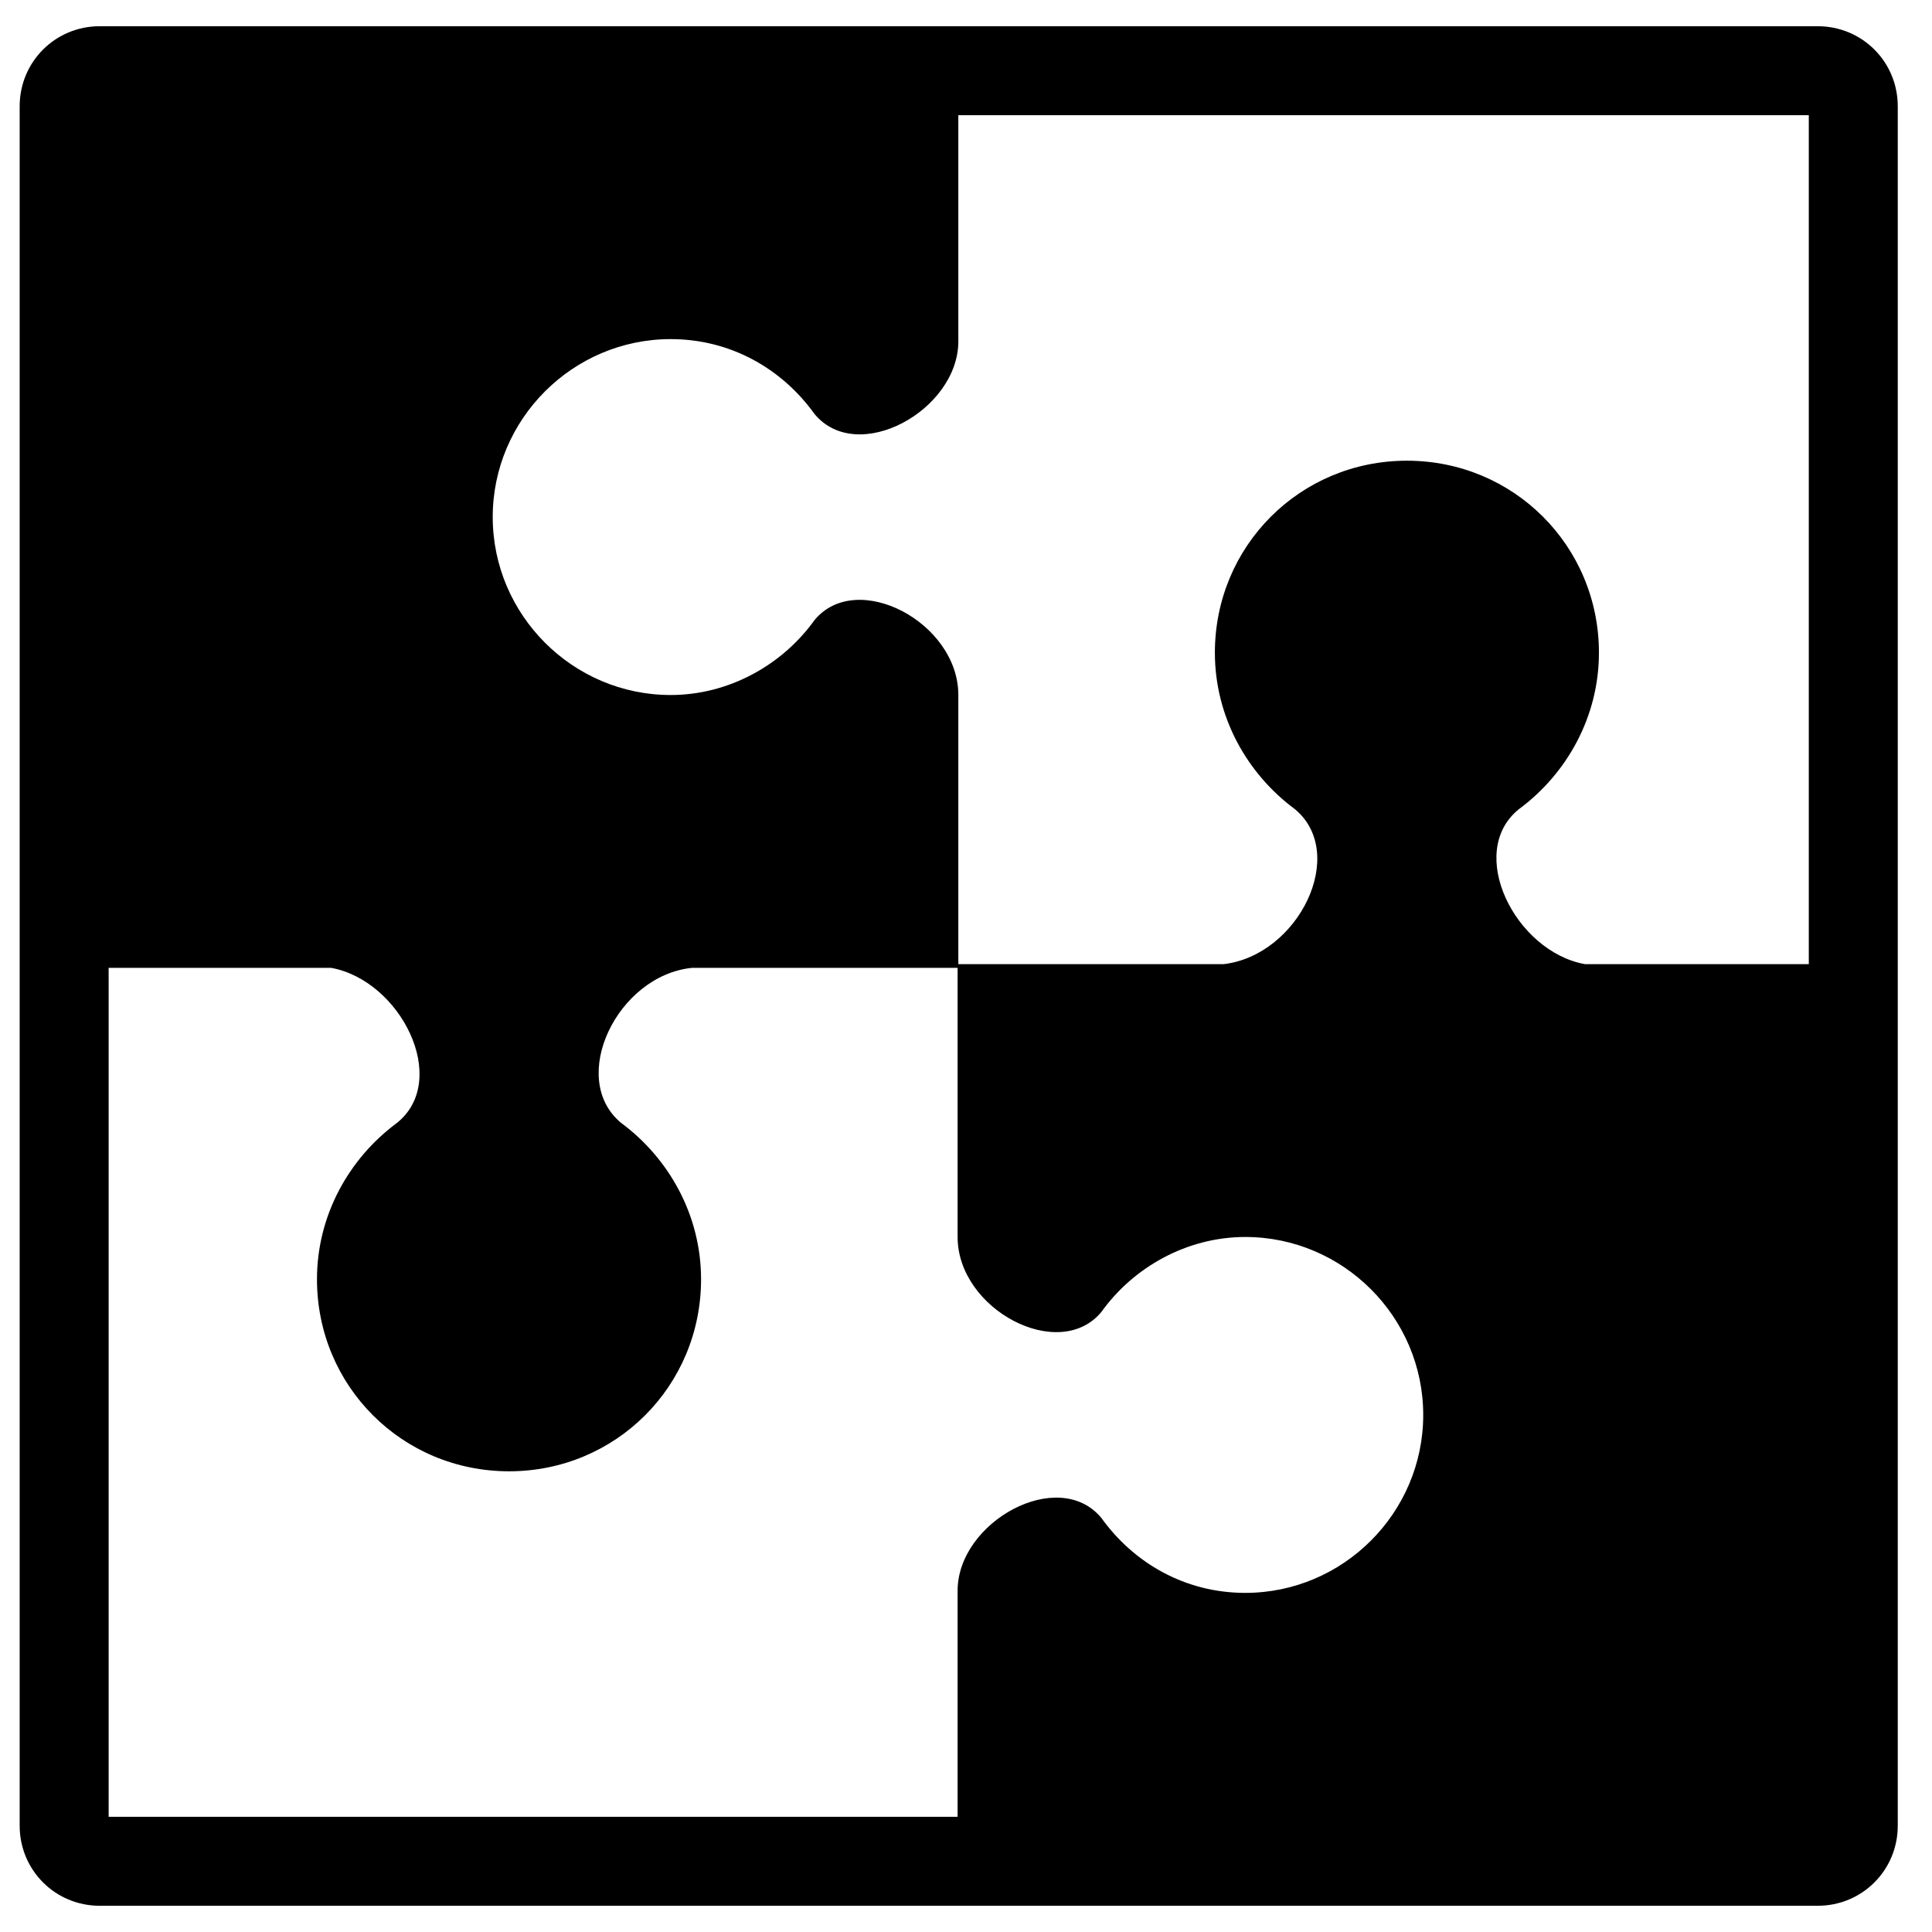<?xml version="1.0" encoding="UTF-8"?>
<svg xmlns="http://www.w3.org/2000/svg" width="61" height="61" viewBox="0 0 61 61" fill="none">
  <g clip-path="url(#clip0_1924_1775)">
    <path d="M57.391 0.828H3.149C1.745 0.828 0.621 1.951 0.621 3.356V57.644C0.621 59.048 1.745 60.172 3.149 60.172H57.391C58.795 60.172 59.919 59.048 59.919 57.644V3.356C59.919 1.951 58.795 0.828 57.391 0.828ZM57.11 30.441H50.04C47.839 30.043 46.271 26.907 47.956 25.549C49.478 24.425 50.484 22.622 50.484 20.609C50.484 17.238 47.792 14.546 44.421 14.546C41.05 14.546 38.358 17.238 38.358 20.609C38.358 22.622 39.365 24.425 40.886 25.549C42.572 26.953 41.004 30.16 38.639 30.441H30.258V22.061V21.944C30.258 19.649 27.051 17.964 25.717 19.579C24.71 20.984 23.024 21.944 21.175 21.944C18.085 21.944 15.557 19.415 15.557 16.325C15.557 13.235 18.085 10.707 21.175 10.707C23.095 10.707 24.71 11.666 25.717 13.071C27.075 14.71 30.258 12.954 30.258 10.777V3.637H57.11V30.441ZM3.43 30.558H10.453C12.654 30.956 14.222 34.093 12.537 35.451C11.015 36.575 10.008 38.377 10.008 40.391C10.008 43.762 12.701 46.454 16.072 46.454C19.443 46.454 22.135 43.762 22.135 40.391C22.135 38.377 21.128 36.575 19.607 35.451C17.921 34.047 19.49 30.793 21.854 30.558H30.235V38.939V39.056C30.235 41.35 33.442 43.036 34.776 41.421C35.783 40.016 37.468 39.056 39.318 39.056C42.408 39.056 44.936 41.585 44.936 44.675C44.936 47.765 42.408 50.293 39.318 50.293C37.398 50.293 35.783 49.333 34.776 47.929C33.419 46.29 30.235 48.046 30.235 50.223V57.363H3.43V30.558Z" fill="black"></path>
  </g>
  <defs>
    <clipPath id="clip0_1924_1775">
      <rect width="60" height="60" fill="white" transform="translate(0.422 0.5)"></rect>
    </clipPath>
  </defs>
</svg>
